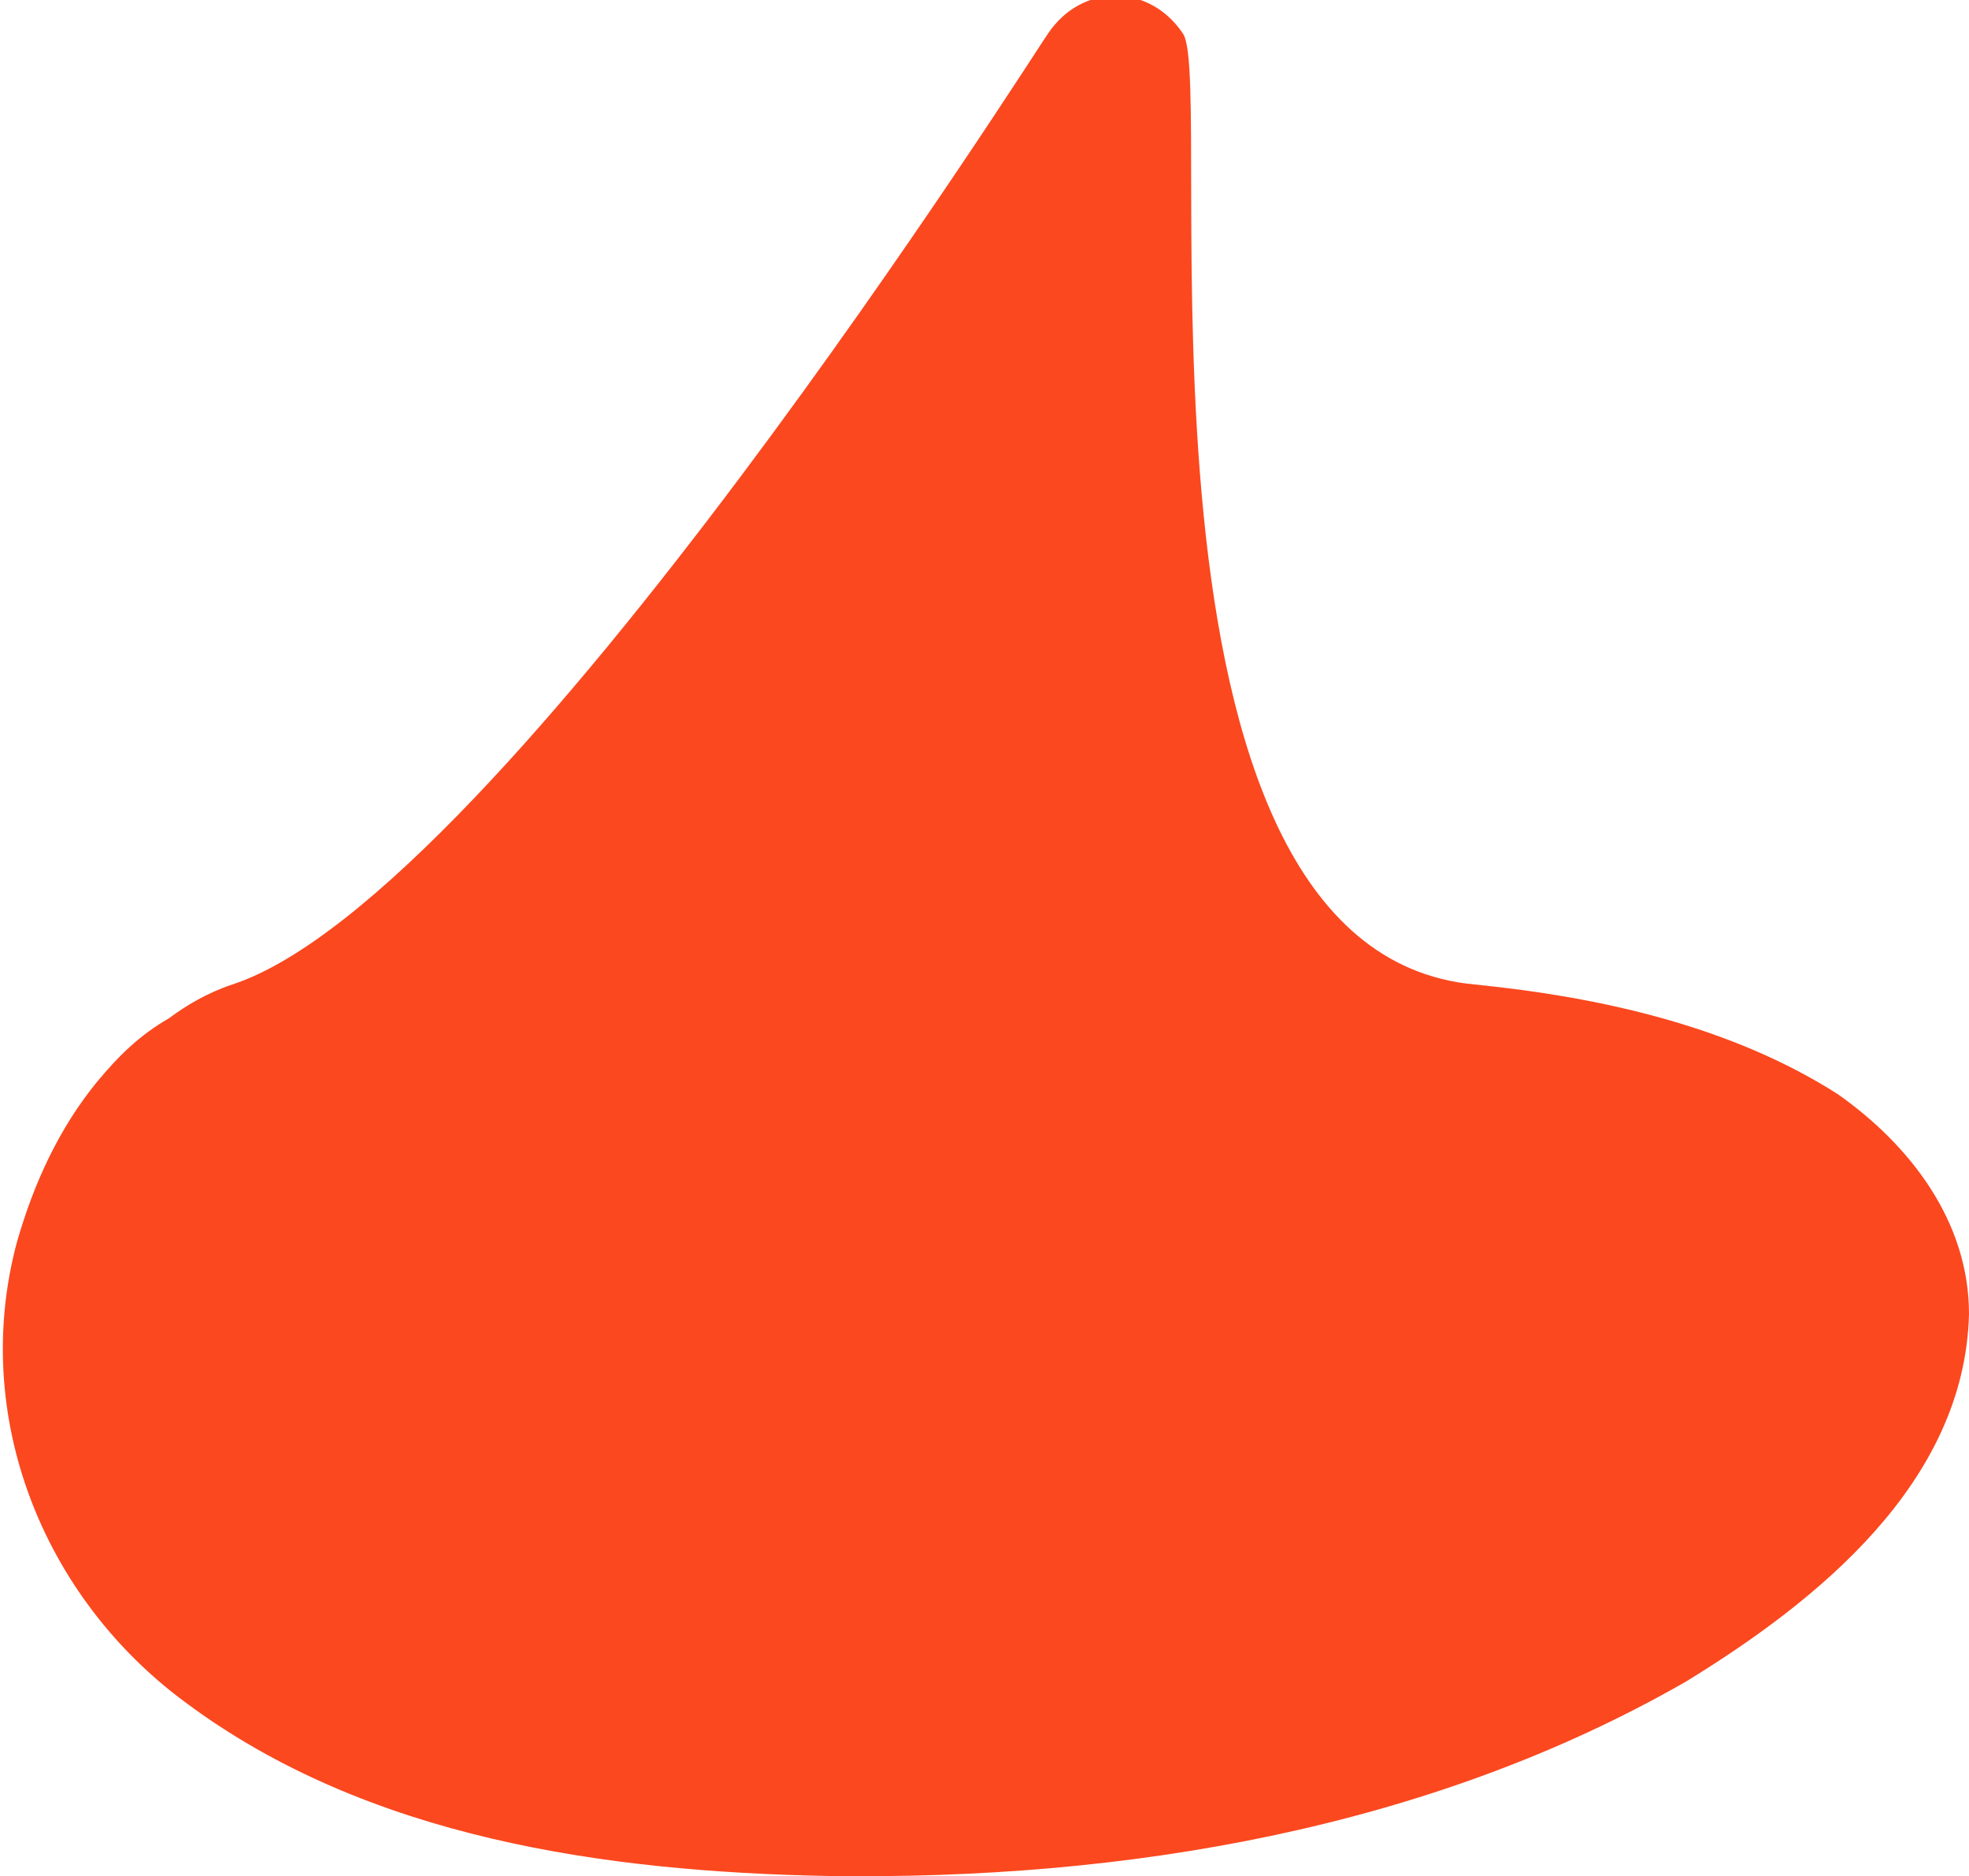 <?xml version="1.0" encoding="utf-8"?>
<!-- Generator: Adobe Illustrator 27.9.0, SVG Export Plug-In . SVG Version: 6.00 Build 0)  -->
<svg version="1.1" xmlns="http://www.w3.org/2000/svg" xmlns:xlink="http://www.w3.org/1999/xlink" x="0px" y="0px"
	 viewBox="0 0 46.6 44.4" style="enable-background:new 0 0 46.6 44.4;" xml:space="preserve">
<style type="text/css">
	.st0{fill:#FB481F;}
</style>
<g id="Lager_1">
</g>
<g id="Lager_2">
</g>
<g id="Lager_3">
	<path class="st0" d="M46.6,31.1c-0.1,4-3.6,6.8-6.7,8.7c-6.1,3.5-13.3,4.7-20.3,4.6c-5.3-0.1-10.9-0.9-15.2-4.1
		c-3.4-2.5-5.1-6.8-4-10.9c0.4-1.4,1-2.7,1.9-3.8c0.5-0.6,1-1.1,1.7-1.5c0.4-0.3,0.9-0.6,1.5-0.8c6.4-2.1,19.2-22.4,19.3-22.5
		c0.8-1.2,2.4-1.2,3.2,0c0.8,1.2-1.8,21.7,6.9,22.5c3,0.3,6.1,1,8.6,2.6C45.2,27.1,46.6,28.9,46.6,31.1z"/>
</g>
</svg>
